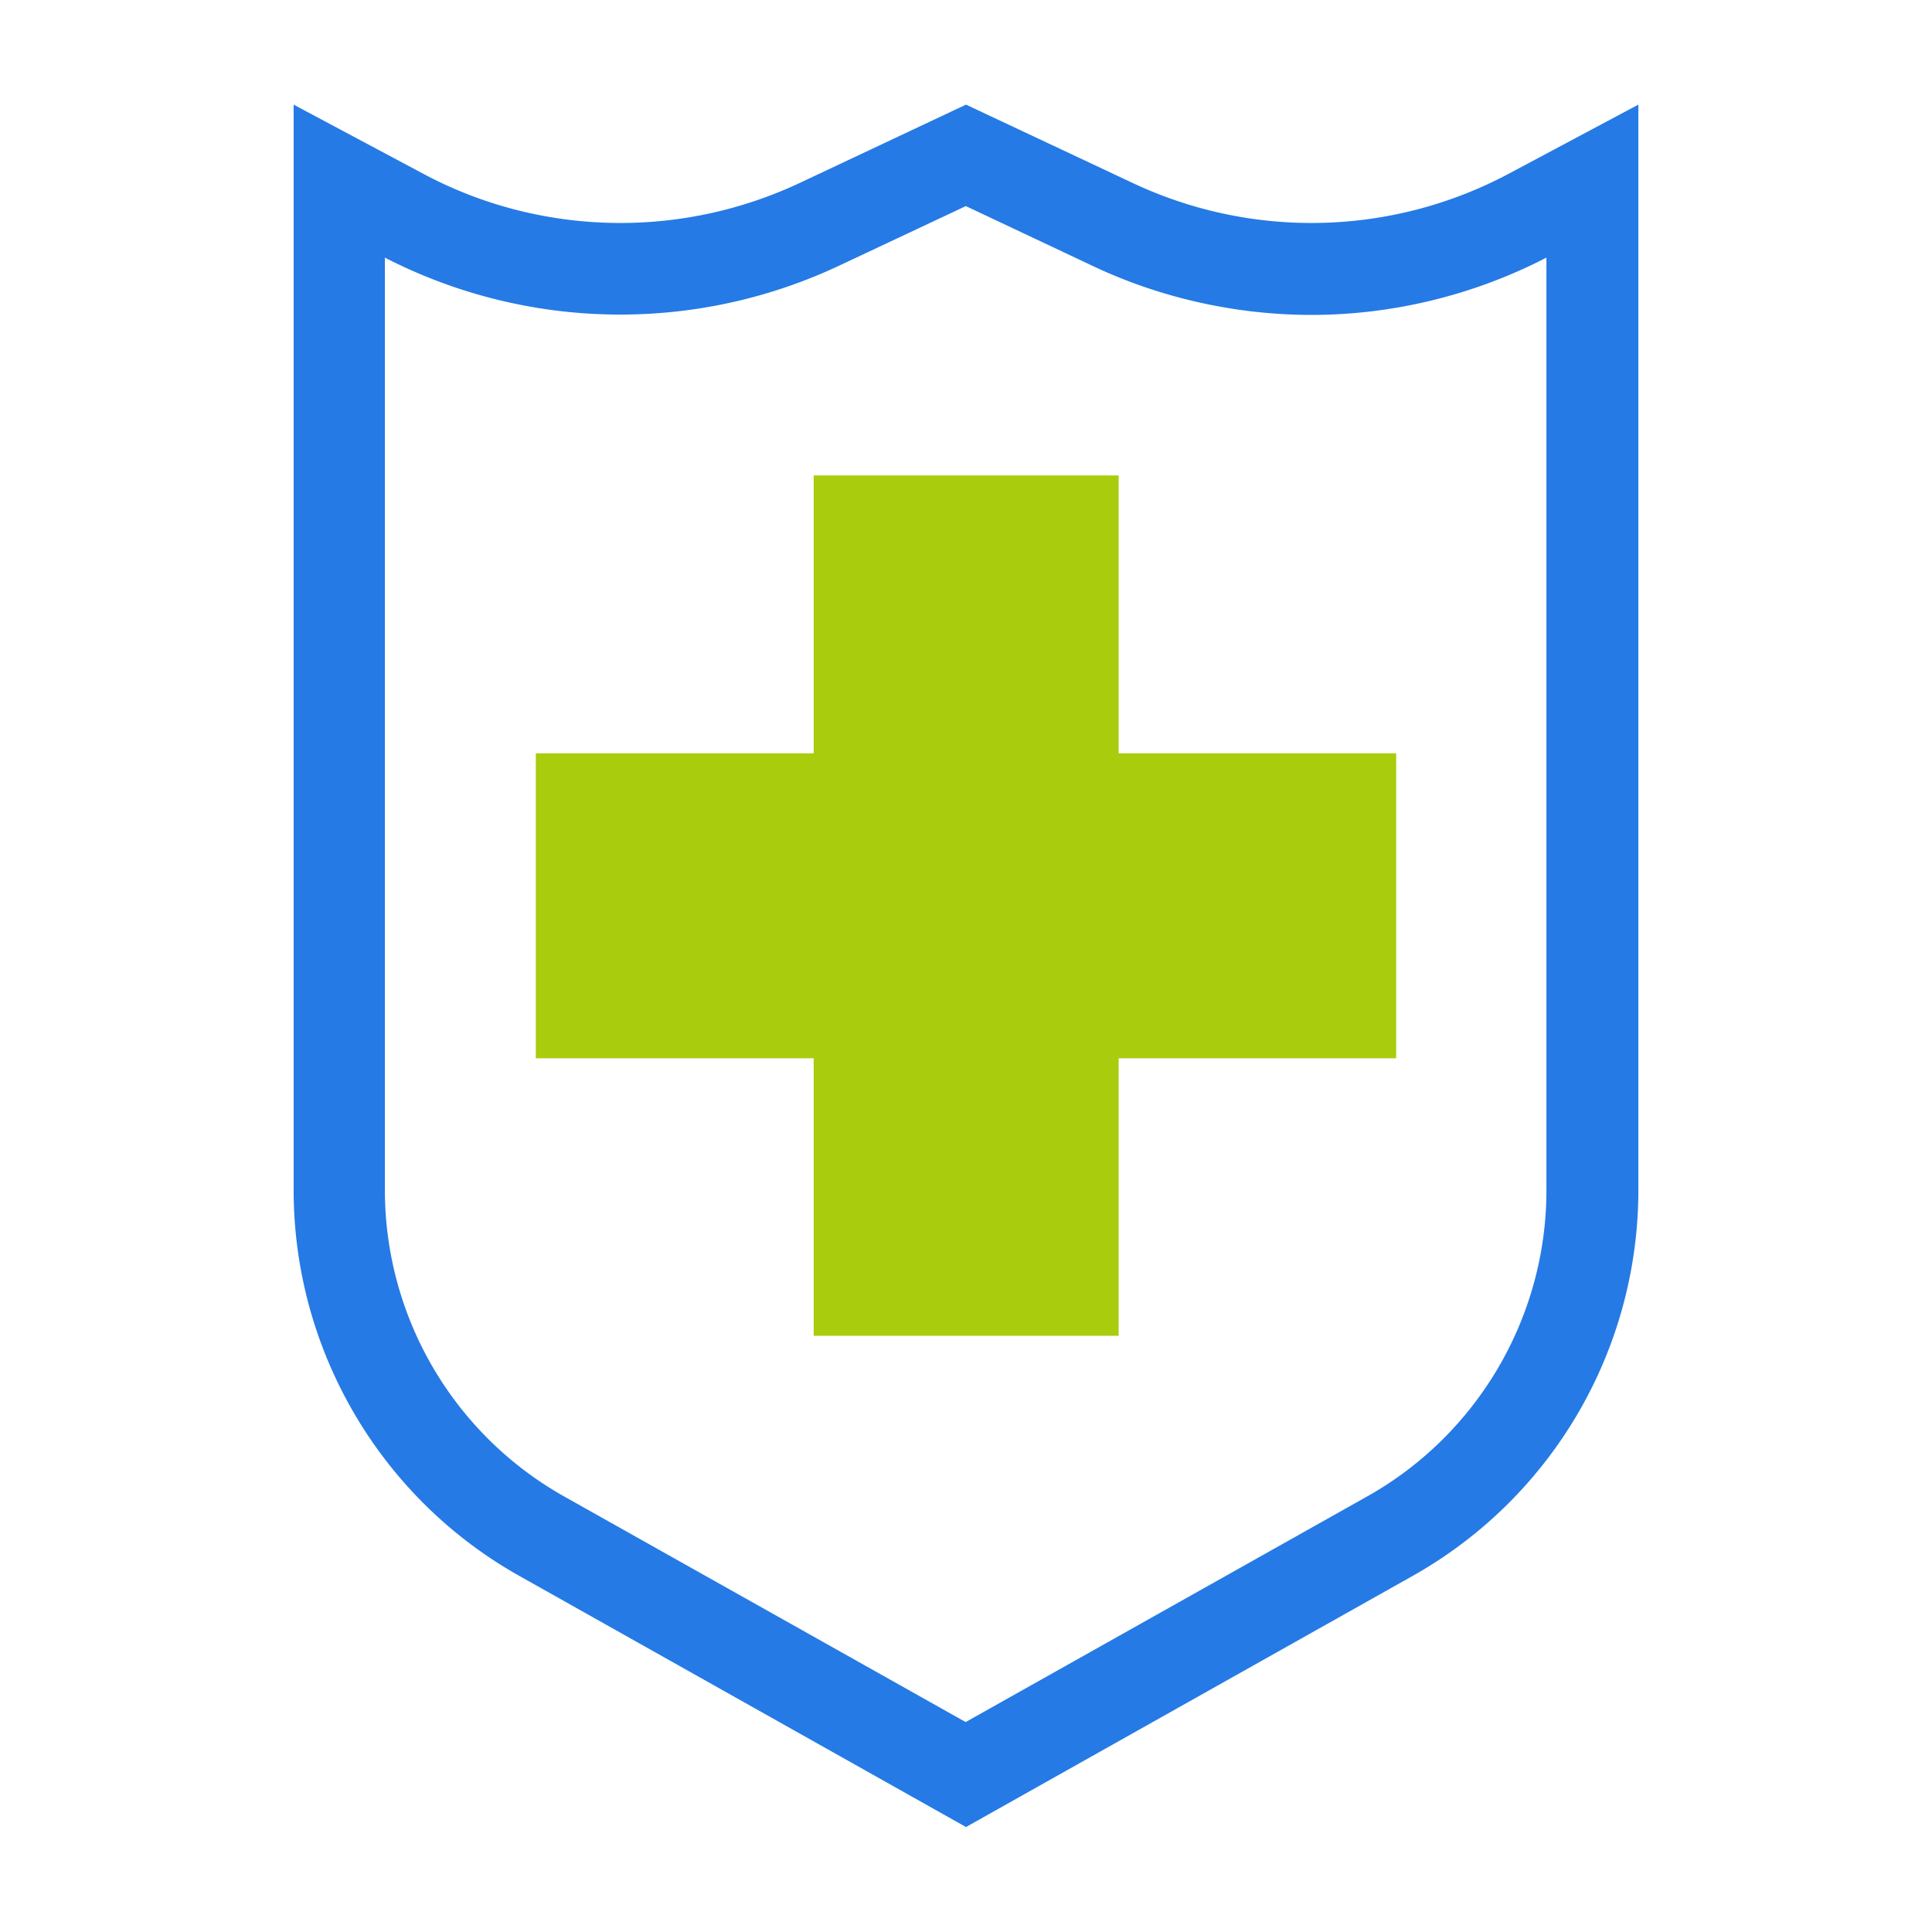 <svg id="uuid-760cfc82-54a0-4f0c-b3f5-34ae1fb7720e" xmlns="http://www.w3.org/2000/svg" viewBox="0 0 56.32 56.32"><defs><style>.uuid-65e2935f-0570-4983-9a18-062e5644b784{fill:#a9cc0d}</style></defs><g id="uuid-7d957b1a-c36e-4b0d-ad91-7619d5498ba9"><g id="uuid-2e2a2167-e897-4ac7-980b-948606c8bede"><rect width="56.32" height="56.32" fill="none"/><path d="M28.16 6.01l3.71 1.75c1.97.93 4.17 1.42 6.36 1.42 2.38 0 4.74-.58 6.85-1.67V34.7c0 3.69-2 7.11-5.22 8.92L28.15 50.2l-11.71-6.58a10.248 10.248 0 01-5.22-8.92V7.51a14.998 14.998 0 0013.23.24l3.7-1.74m19.61-2.96l-3.77 2.01a12.234 12.234 0 01-10.98.27l-4.85-2.28-4.84 2.28c-1.66.78-3.45 1.17-5.23 1.17-1.99 0-3.98-.48-5.78-1.45l-3.75-2v31.64c0 4.66 2.52 8.97 6.58 11.25l13.02 7.32 13.02-7.32c4.07-2.29 6.58-6.59 6.58-11.25V3.05z" fill="#257ae5"/><rect class="uuid-65e2935f-0570-4983-9a18-062e5644b784" x="23.72" y="13.86" width="8.89" height="25.08"/><rect class="uuid-65e2935f-0570-4983-9a18-062e5644b784" x="23.72" y="13.86" width="8.89" height="25.08" transform="rotate(90 28.16 26.4)"/></g></g></svg>